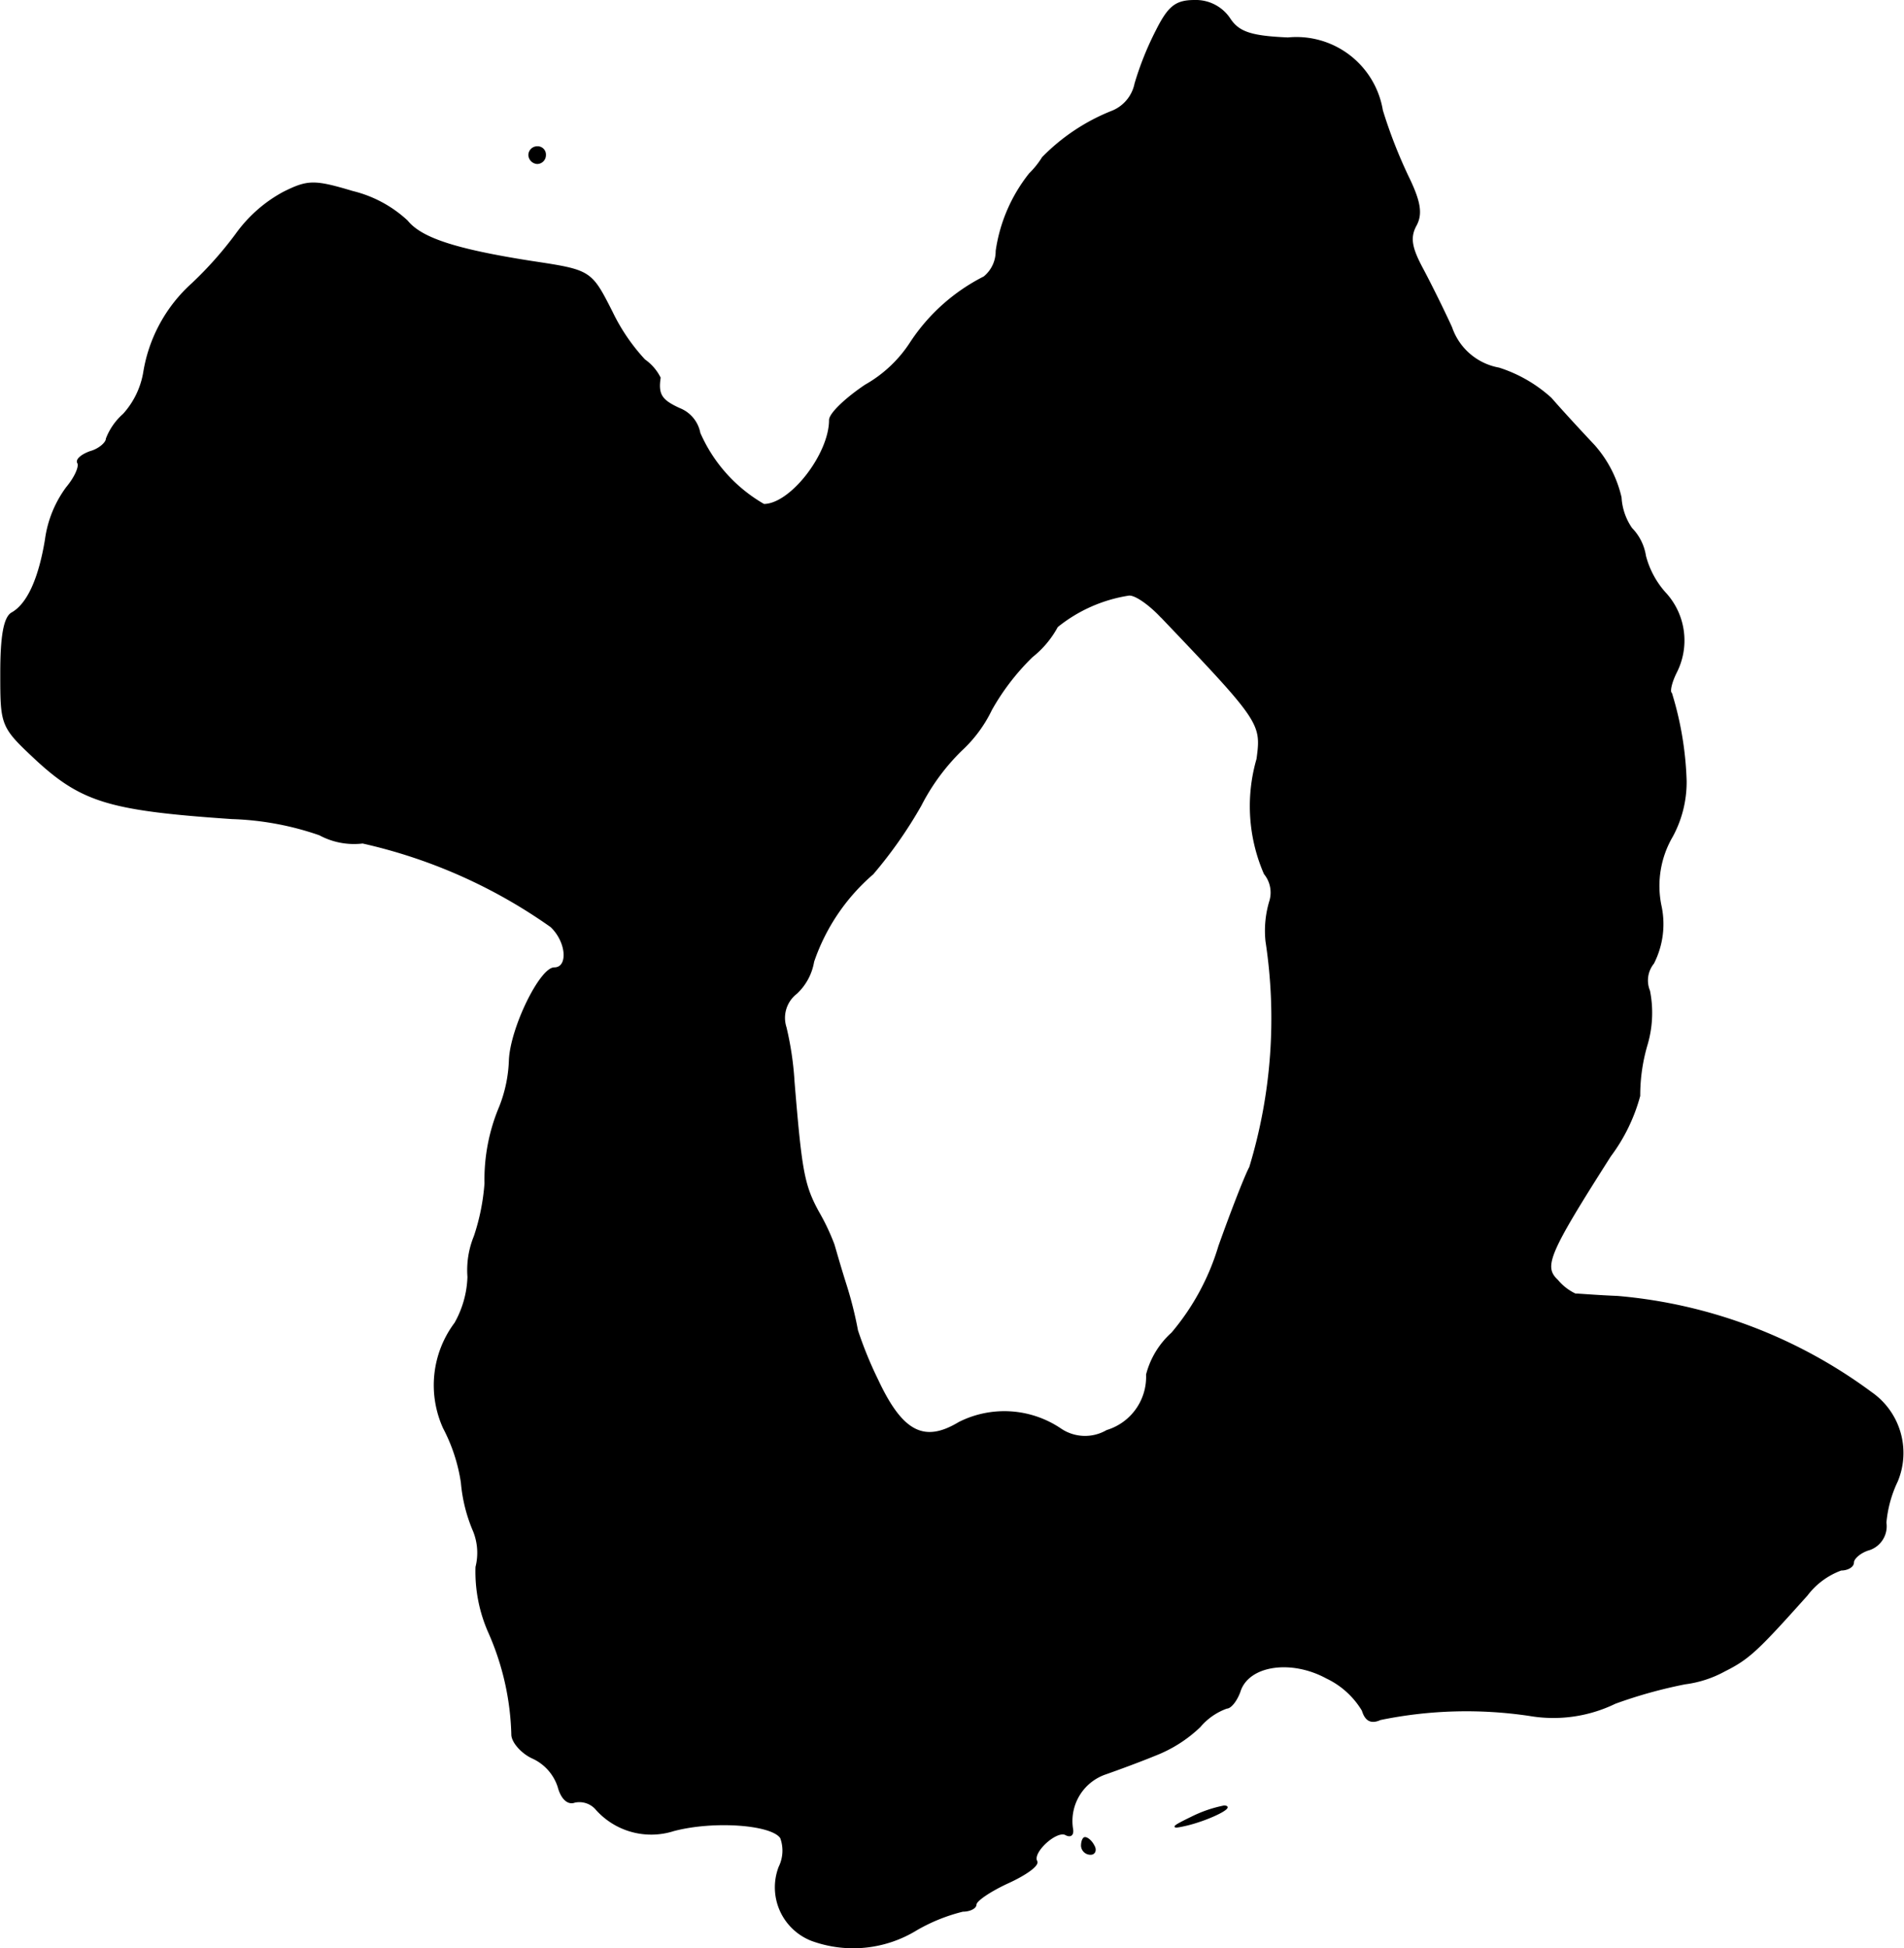 <?xml version="1.0" encoding="UTF-8"?>
<svg xmlns="http://www.w3.org/2000/svg"
     version="1.1"
     width="5.006mm"
     height="5.121mm"
     viewBox="0 0 14.189 14.517">
   <defs>
      <style type="text/css"><![CDATA[
      .a {
        stroke: #000;
        stroke-linecap: round;
        stroke-linejoin: round;
        stroke-width: 0.01px;
      }
    ]]></style>
   </defs>
   <path class="a"
         d="M8.618.229A2.302,2.302,0,0,0,8.46.623a.283.283,0,0,1-.17.206A1.494,1.494,0,0,0,7.77,1.174a.638.638,0,0,1-.097.121,1.197,1.197,0,0,0-.248.575.248.248,0,0,1-.091.194,1.421,1.421,0,0,0-.545.485.968.968,0,0,1-.339.321c-.145.097-.267.212-.267.26,0,.254-.291.63-.491.63a1.143,1.143,0,0,1-.478-.533.244.244,0,0,0-.151-.182c-.133-.061-.164-.103-.145-.23a.358.358,0,0,0-.115-.133A1.444,1.444,0,0,1,4.56,2.325c-.157-.309-.157-.309-.6-.376-.581-.091-.824-.176-.927-.303a.917.917,0,0,0-.406-.218c-.285-.085-.333-.085-.515.006a1.044,1.044,0,0,0-.351.309,2.788,2.788,0,0,1-.327.369,1.131,1.131,0,0,0-.363.666.619.619,0,0,1-.151.309.467.467,0,0,0-.127.182c0,.03-.055.079-.121.097-.067.024-.109.061-.091.085.012.03-.024.109-.085.182a.842.842,0,0,0-.157.388c-.048.291-.133.478-.248.545-.061.03-.085.176-.085.448,0,.4,0,.4.279.66.333.303.551.363,1.442.424a2.197,2.197,0,0,1,.654.121.54.54,0,0,0,.321.061A3.909,3.909,0,0,1,4.106,6.904c.121.115.133.309.024.309-.103,0-.321.442-.333.684a1.034,1.034,0,0,1-.073.351,1.393,1.393,0,0,0-.109.569,1.612,1.612,0,0,1-.079.394.664.664,0,0,0-.048.303.749.749,0,0,1-.097.345.771.771,0,0,0-.085.781,1.279,1.279,0,0,1,.133.406,1.17,1.17,0,0,0,.091.363.434.434,0,0,1,.018.267,1.116,1.116,0,0,0,.097.491,2.002,2.002,0,0,1,.17.757c0,.055.073.139.157.176a.357.357,0,0,1,.188.212c.024.091.073.133.121.115a.166.166,0,0,1,.157.048.548.548,0,0,0,.581.164c.297-.079.733-.048.8.055a.278.278,0,0,1-.012.218.423.423,0,0,0,.242.545.901.901,0,0,0,.781-.079,1.32,1.32,0,0,1,.345-.139c.055,0,.097-.024.097-.048,0-.03.109-.103.242-.164s.224-.127.212-.157c-.042-.067.151-.242.218-.2.036.018.055,0,.048-.042a.372.372,0,0,1,.248-.412c.103-.036.267-.097.369-.139a1.009,1.009,0,0,0,.333-.212.469.469,0,0,1,.2-.139c.03,0,.073-.055.097-.121.061-.2.382-.248.648-.103a.622.622,0,0,1,.267.242c.024.079.067.097.133.067a3.187,3.187,0,0,1,1.114-.03,1.054,1.054,0,0,0,.636-.091,3.522,3.522,0,0,1,.521-.145.832.832,0,0,0,.297-.097c.182-.091.248-.157.612-.563a.56.56,0,0,1,.254-.188c.048,0,.091-.024.091-.055s.055-.079.121-.097a.183.183,0,0,0,.121-.2.902.902,0,0,1,.085-.309.547.547,0,0,0-.194-.66,3.708,3.708,0,0,0-1.89-.715c-.151-.006-.291-.018-.315-.018a.388.388,0,0,1-.133-.103c-.109-.103-.073-.194.394-.927a1.323,1.323,0,0,0,.218-.448,1.337,1.337,0,0,1,.055-.382.84.84,0,0,0,.018-.4.204.204,0,0,1,.03-.206.642.642,0,0,0,.055-.43.731.731,0,0,1,.085-.515.848.848,0,0,0,.103-.412,2.467,2.467,0,0,0-.109-.654c-.018-.012,0-.085.036-.157a.522.522,0,0,0-.073-.581.662.662,0,0,1-.157-.285.376.376,0,0,0-.103-.206.45.45,0,0,1-.079-.23.882.882,0,0,0-.2-.388c-.097-.103-.242-.26-.321-.351a1.054,1.054,0,0,0-.388-.224A.46.46,0,0,1,10.817,2.44c-.055-.121-.151-.315-.212-.43-.085-.157-.103-.236-.055-.327.048-.085.036-.176-.055-.363a3.647,3.647,0,0,1-.194-.497.648.648,0,0,0-.703-.539C9.321.272,9.23.241,9.163.138A.303.303,0,0,0,8.903.005C8.763.005,8.709.048,8.618.229Zm.036,4.367c.745.781.751.793.715,1.06a1.262,1.262,0,0,0,.055.854.222.222,0,0,1,.042.2.76.76,0,0,0-.03.303,3.811,3.811,0,0,1-.121,1.684c-.036.067-.139.333-.23.588a1.797,1.797,0,0,1-.351.648.625.625,0,0,0-.188.309.419.419,0,0,1-.297.418.324.324,0,0,1-.345-.012.749.749,0,0,0-.757-.048c-.26.157-.424.073-.606-.315A2.927,2.927,0,0,1,6.389,9.914a2.875,2.875,0,0,0-.085-.339c-.048-.151-.085-.285-.091-.303A1.645,1.645,0,0,0,6.098,9.03c-.109-.2-.127-.303-.182-.969A2.336,2.336,0,0,0,5.856,7.655a.231.231,0,0,1,.079-.254.417.417,0,0,0,.127-.236,1.502,1.502,0,0,1,.442-.654,3.297,3.297,0,0,0,.357-.509,1.584,1.584,0,0,1,.303-.412,1.003,1.003,0,0,0,.224-.303,1.748,1.748,0,0,1,.303-.394A.725.725,0,0,0,7.879,4.669a1.121,1.121,0,0,1,.533-.236c.048-.006.157.073.242.164Z"/>
   <path class="a"
         d="M3.942,1.156a.065.065,0,0,0,.061.061A.061.061,0,0,0,4.063,1.156a.057.057,0,0,0-.054-.061H4.003A.061.061,0,0,0,3.942,1.156Z"/>
   <path class="a"
         d="M8.878,13.542c-.151.073-.157.085-.03.055.17-.042.363-.139.273-.139A.954.954,0,0,0,8.878,13.542Z"/>
   <path class="a"
         d="M8.061,13.754a.066.066,0,0,0,.067.061c.03,0,.042-.03.024-.061-.018-.036-.048-.061-.067-.061C8.073,13.694,8.061,13.718,8.061,13.754Z"/>
</svg>
